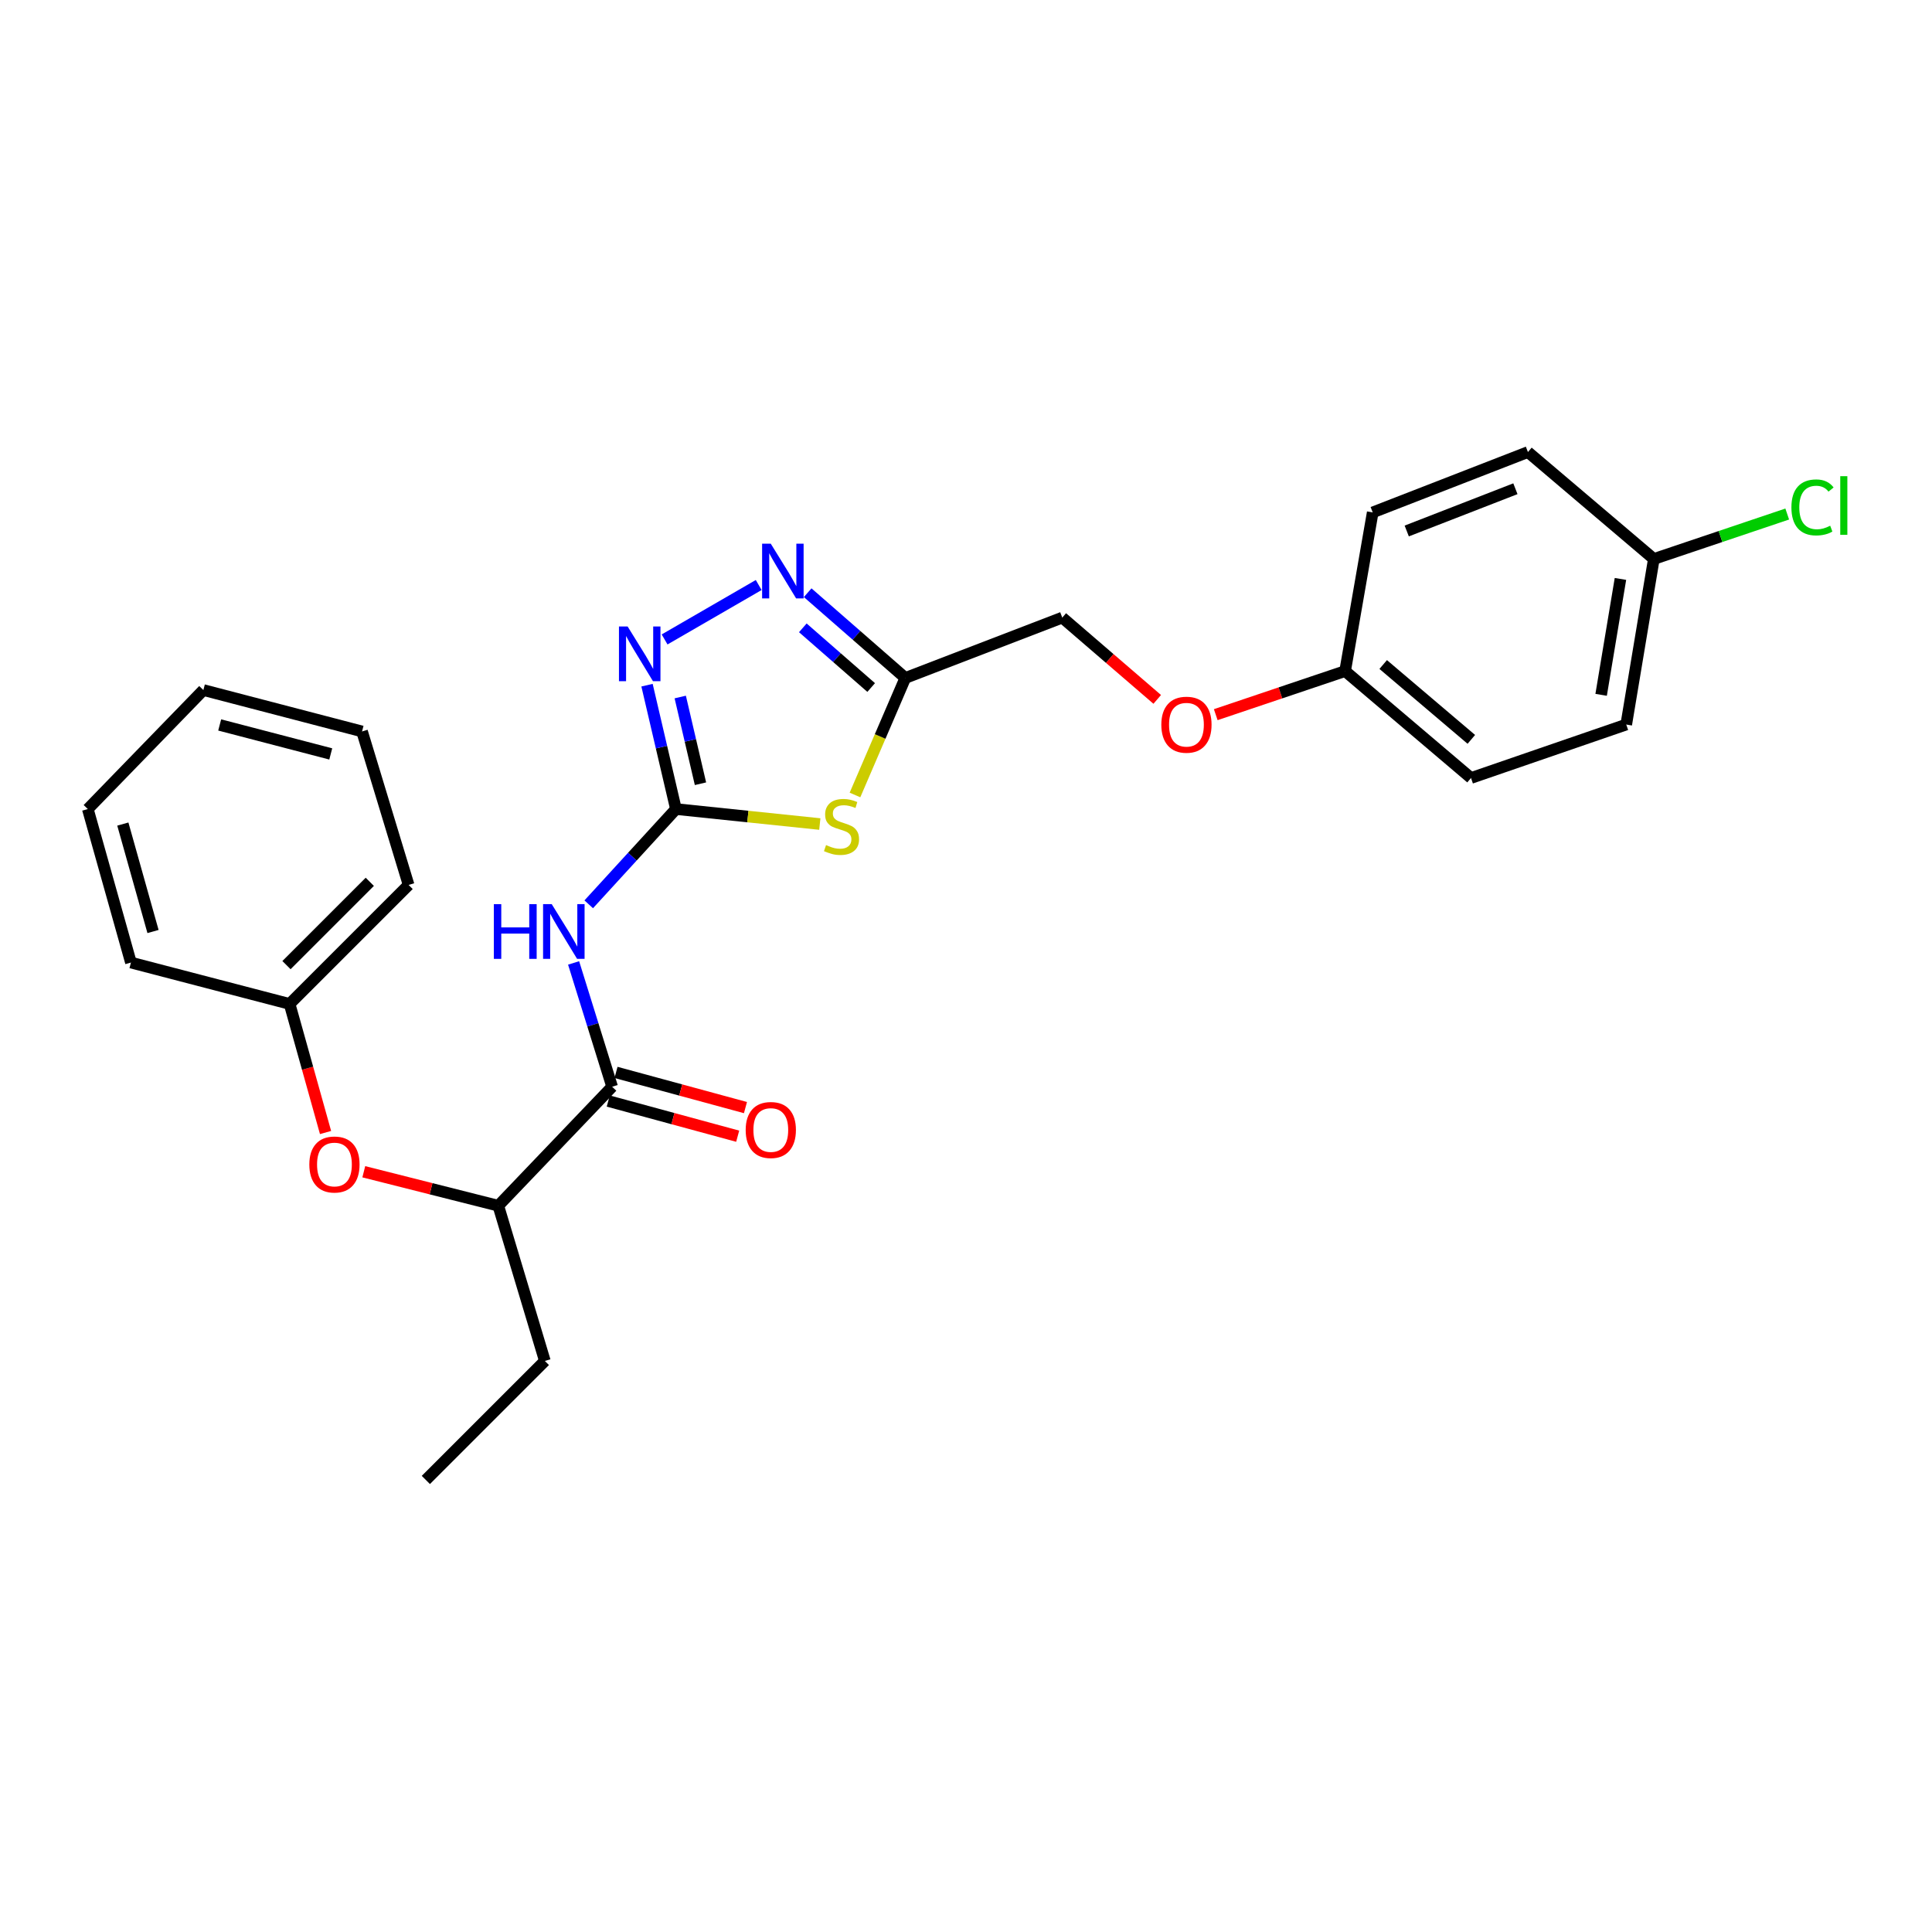 <?xml version='1.0' encoding='iso-8859-1'?>
<svg version='1.1' baseProfile='full'
              xmlns='http://www.w3.org/2000/svg'
                      xmlns:rdkit='http://www.rdkit.org/xml'
                      xmlns:xlink='http://www.w3.org/1999/xlink'
                  xml:space='preserve'
width='1000px' height='1000px' viewBox='0 0 1000 1000'>
<!-- END OF HEADER -->
<rect style='opacity:1.0;fill:#FFFFFF;stroke:none' width='1000' height='1000' x='0' y='0'> </rect>
<path class='bond-0' d='M 349.865,418.768 L 387.098,422.643' style='fill:none;fill-rule:evenodd;stroke:#000000;stroke-width:6px;stroke-linecap:butt;stroke-linejoin:miter;stroke-opacity:1' />
<path class='bond-0' d='M 387.098,422.643 L 424.331,426.519' style='fill:none;fill-rule:evenodd;stroke:#CCCC00;stroke-width:6px;stroke-linecap:butt;stroke-linejoin:miter;stroke-opacity:1' />
<path class='bond-1' d='M 349.865,418.768 L 327.294,443.418' style='fill:none;fill-rule:evenodd;stroke:#000000;stroke-width:6px;stroke-linecap:butt;stroke-linejoin:miter;stroke-opacity:1' />
<path class='bond-1' d='M 327.294,443.418 L 304.724,468.068' style='fill:none;fill-rule:evenodd;stroke:#0000FF;stroke-width:6px;stroke-linecap:butt;stroke-linejoin:miter;stroke-opacity:1' />
<path class='bond-2' d='M 349.865,418.768 L 342.382,386.707' style='fill:none;fill-rule:evenodd;stroke:#000000;stroke-width:6px;stroke-linecap:butt;stroke-linejoin:miter;stroke-opacity:1' />
<path class='bond-2' d='M 342.382,386.707 L 334.899,354.646' style='fill:none;fill-rule:evenodd;stroke:#0000FF;stroke-width:6px;stroke-linecap:butt;stroke-linejoin:miter;stroke-opacity:1' />
<path class='bond-2' d='M 362.567,405.661 L 357.329,383.219' style='fill:none;fill-rule:evenodd;stroke:#000000;stroke-width:6px;stroke-linecap:butt;stroke-linejoin:miter;stroke-opacity:1' />
<path class='bond-2' d='M 357.329,383.219 L 352.091,360.776' style='fill:none;fill-rule:evenodd;stroke:#0000FF;stroke-width:6px;stroke-linecap:butt;stroke-linejoin:miter;stroke-opacity:1' />
<path class='bond-3' d='M 442.538,411.479 L 455.564,381.197' style='fill:none;fill-rule:evenodd;stroke:#CCCC00;stroke-width:6px;stroke-linecap:butt;stroke-linejoin:miter;stroke-opacity:1' />
<path class='bond-3' d='M 455.564,381.197 L 468.591,350.916' style='fill:none;fill-rule:evenodd;stroke:#000000;stroke-width:6px;stroke-linecap:butt;stroke-linejoin:miter;stroke-opacity:1' />
<path class='bond-4' d='M 296.897,498.407 L 306.867,530.448' style='fill:none;fill-rule:evenodd;stroke:#0000FF;stroke-width:6px;stroke-linecap:butt;stroke-linejoin:miter;stroke-opacity:1' />
<path class='bond-4' d='M 306.867,530.448 L 316.838,562.489' style='fill:none;fill-rule:evenodd;stroke:#000000;stroke-width:6px;stroke-linecap:butt;stroke-linejoin:miter;stroke-opacity:1' />
<path class='bond-5' d='M 343.993,330.975 L 392.699,302.807' style='fill:none;fill-rule:evenodd;stroke:#0000FF;stroke-width:6px;stroke-linecap:butt;stroke-linejoin:miter;stroke-opacity:1' />
<path class='bond-6' d='M 418.051,306.788 L 443.321,328.852' style='fill:none;fill-rule:evenodd;stroke:#0000FF;stroke-width:6px;stroke-linecap:butt;stroke-linejoin:miter;stroke-opacity:1' />
<path class='bond-6' d='M 443.321,328.852 L 468.591,350.916' style='fill:none;fill-rule:evenodd;stroke:#000000;stroke-width:6px;stroke-linecap:butt;stroke-linejoin:miter;stroke-opacity:1' />
<path class='bond-6' d='M 415.537,324.969 L 433.226,340.414' style='fill:none;fill-rule:evenodd;stroke:#0000FF;stroke-width:6px;stroke-linecap:butt;stroke-linejoin:miter;stroke-opacity:1' />
<path class='bond-6' d='M 433.226,340.414 L 450.915,355.859' style='fill:none;fill-rule:evenodd;stroke:#000000;stroke-width:6px;stroke-linecap:butt;stroke-linejoin:miter;stroke-opacity:1' />
<path class='bond-7' d='M 468.591,350.916 L 549.831,319.672' style='fill:none;fill-rule:evenodd;stroke:#000000;stroke-width:6px;stroke-linecap:butt;stroke-linejoin:miter;stroke-opacity:1' />
<path class='bond-8' d='M 316.838,562.489 L 257.914,624.082' style='fill:none;fill-rule:evenodd;stroke:#000000;stroke-width:6px;stroke-linecap:butt;stroke-linejoin:miter;stroke-opacity:1' />
<path class='bond-9' d='M 314.826,569.895 L 348.325,578.997' style='fill:none;fill-rule:evenodd;stroke:#000000;stroke-width:6px;stroke-linecap:butt;stroke-linejoin:miter;stroke-opacity:1' />
<path class='bond-9' d='M 348.325,578.997 L 381.825,588.1' style='fill:none;fill-rule:evenodd;stroke:#FF0000;stroke-width:6px;stroke-linecap:butt;stroke-linejoin:miter;stroke-opacity:1' />
<path class='bond-9' d='M 318.85,555.082 L 352.35,564.185' style='fill:none;fill-rule:evenodd;stroke:#000000;stroke-width:6px;stroke-linecap:butt;stroke-linejoin:miter;stroke-opacity:1' />
<path class='bond-9' d='M 352.35,564.185 L 385.85,573.288' style='fill:none;fill-rule:evenodd;stroke:#FF0000;stroke-width:6px;stroke-linecap:butt;stroke-linejoin:miter;stroke-opacity:1' />
<path class='bond-10' d='M 257.914,624.082 L 223.105,615.289' style='fill:none;fill-rule:evenodd;stroke:#000000;stroke-width:6px;stroke-linecap:butt;stroke-linejoin:miter;stroke-opacity:1' />
<path class='bond-10' d='M 223.105,615.289 L 188.296,606.497' style='fill:none;fill-rule:evenodd;stroke:#FF0000;stroke-width:6px;stroke-linecap:butt;stroke-linejoin:miter;stroke-opacity:1' />
<path class='bond-11' d='M 257.914,624.082 L 282.021,704.427' style='fill:none;fill-rule:evenodd;stroke:#000000;stroke-width:6px;stroke-linecap:butt;stroke-linejoin:miter;stroke-opacity:1' />
<path class='bond-12' d='M 168.503,586.186 L 159.2,552.912' style='fill:none;fill-rule:evenodd;stroke:#FF0000;stroke-width:6px;stroke-linecap:butt;stroke-linejoin:miter;stroke-opacity:1' />
<path class='bond-12' d='M 159.2,552.912 L 149.898,519.639' style='fill:none;fill-rule:evenodd;stroke:#000000;stroke-width:6px;stroke-linecap:butt;stroke-linejoin:miter;stroke-opacity:1' />
<path class='bond-13' d='M 549.831,319.672 L 574.407,340.836' style='fill:none;fill-rule:evenodd;stroke:#000000;stroke-width:6px;stroke-linecap:butt;stroke-linejoin:miter;stroke-opacity:1' />
<path class='bond-13' d='M 574.407,340.836 L 598.982,362.001' style='fill:none;fill-rule:evenodd;stroke:#FF0000;stroke-width:6px;stroke-linecap:butt;stroke-linejoin:miter;stroke-opacity:1' />
<path class='bond-14' d='M 629.269,369.913 L 662.749,358.632' style='fill:none;fill-rule:evenodd;stroke:#FF0000;stroke-width:6px;stroke-linecap:butt;stroke-linejoin:miter;stroke-opacity:1' />
<path class='bond-14' d='M 662.749,358.632 L 696.229,347.352' style='fill:none;fill-rule:evenodd;stroke:#000000;stroke-width:6px;stroke-linecap:butt;stroke-linejoin:miter;stroke-opacity:1' />
<path class='bond-15' d='M 696.229,347.352 L 710.513,265.224' style='fill:none;fill-rule:evenodd;stroke:#000000;stroke-width:6px;stroke-linecap:butt;stroke-linejoin:miter;stroke-opacity:1' />
<path class='bond-16' d='M 696.229,347.352 L 761.395,402.694' style='fill:none;fill-rule:evenodd;stroke:#000000;stroke-width:6px;stroke-linecap:butt;stroke-linejoin:miter;stroke-opacity:1' />
<path class='bond-16' d='M 715.94,343.953 L 761.556,382.693' style='fill:none;fill-rule:evenodd;stroke:#000000;stroke-width:6px;stroke-linecap:butt;stroke-linejoin:miter;stroke-opacity:1' />
<path class='bond-17' d='M 856.024,289.323 L 841.74,375.023' style='fill:none;fill-rule:evenodd;stroke:#000000;stroke-width:6px;stroke-linecap:butt;stroke-linejoin:miter;stroke-opacity:1' />
<path class='bond-17' d='M 838.741,299.654 L 828.742,359.644' style='fill:none;fill-rule:evenodd;stroke:#000000;stroke-width:6px;stroke-linecap:butt;stroke-linejoin:miter;stroke-opacity:1' />
<path class='bond-18' d='M 856.024,289.323 L 890.544,277.692' style='fill:none;fill-rule:evenodd;stroke:#000000;stroke-width:6px;stroke-linecap:butt;stroke-linejoin:miter;stroke-opacity:1' />
<path class='bond-18' d='M 890.544,277.692 L 925.064,266.061' style='fill:none;fill-rule:evenodd;stroke:#00CC00;stroke-width:6px;stroke-linecap:butt;stroke-linejoin:miter;stroke-opacity:1' />
<path class='bond-19' d='M 856.024,289.323 L 790.857,233.98' style='fill:none;fill-rule:evenodd;stroke:#000000;stroke-width:6px;stroke-linecap:butt;stroke-linejoin:miter;stroke-opacity:1' />
<path class='bond-20' d='M 149.898,519.639 L 211.499,458.045' style='fill:none;fill-rule:evenodd;stroke:#000000;stroke-width:6px;stroke-linecap:butt;stroke-linejoin:miter;stroke-opacity:1' />
<path class='bond-20' d='M 148.285,499.545 L 191.406,456.43' style='fill:none;fill-rule:evenodd;stroke:#000000;stroke-width:6px;stroke-linecap:butt;stroke-linejoin:miter;stroke-opacity:1' />
<path class='bond-21' d='M 149.898,519.639 L 67.771,498.218' style='fill:none;fill-rule:evenodd;stroke:#000000;stroke-width:6px;stroke-linecap:butt;stroke-linejoin:miter;stroke-opacity:1' />
<path class='bond-22' d='M 710.513,265.224 L 790.857,233.98' style='fill:none;fill-rule:evenodd;stroke:#000000;stroke-width:6px;stroke-linecap:butt;stroke-linejoin:miter;stroke-opacity:1' />
<path class='bond-22' d='M 728.127,274.843 L 784.369,252.972' style='fill:none;fill-rule:evenodd;stroke:#000000;stroke-width:6px;stroke-linecap:butt;stroke-linejoin:miter;stroke-opacity:1' />
<path class='bond-23' d='M 761.395,402.694 L 841.74,375.023' style='fill:none;fill-rule:evenodd;stroke:#000000;stroke-width:6px;stroke-linecap:butt;stroke-linejoin:miter;stroke-opacity:1' />
<path class='bond-24' d='M 282.021,704.427 L 220.419,766.02' style='fill:none;fill-rule:evenodd;stroke:#000000;stroke-width:6px;stroke-linecap:butt;stroke-linejoin:miter;stroke-opacity:1' />
<path class='bond-25' d='M 211.499,458.045 L 187.393,378.596' style='fill:none;fill-rule:evenodd;stroke:#000000;stroke-width:6px;stroke-linecap:butt;stroke-linejoin:miter;stroke-opacity:1' />
<path class='bond-26' d='M 67.771,498.218 L 45.455,418.768' style='fill:none;fill-rule:evenodd;stroke:#000000;stroke-width:6px;stroke-linecap:butt;stroke-linejoin:miter;stroke-opacity:1' />
<path class='bond-26' d='M 79.201,482.15 L 63.579,426.535' style='fill:none;fill-rule:evenodd;stroke:#000000;stroke-width:6px;stroke-linecap:butt;stroke-linejoin:miter;stroke-opacity:1' />
<path class='bond-27' d='M 187.393,378.596 L 105.266,357.167' style='fill:none;fill-rule:evenodd;stroke:#000000;stroke-width:6px;stroke-linecap:butt;stroke-linejoin:miter;stroke-opacity:1' />
<path class='bond-27' d='M 171.198,390.233 L 113.709,375.233' style='fill:none;fill-rule:evenodd;stroke:#000000;stroke-width:6px;stroke-linecap:butt;stroke-linejoin:miter;stroke-opacity:1' />
<path class='bond-28' d='M 45.455,418.768 L 105.266,357.167' style='fill:none;fill-rule:evenodd;stroke:#000000;stroke-width:6px;stroke-linecap:butt;stroke-linejoin:miter;stroke-opacity:1' />
<path  class='atom-1' d='M 427.565 437.408
Q 427.885 437.528, 429.205 438.088
Q 430.525 438.648, 431.965 439.008
Q 433.445 439.328, 434.885 439.328
Q 437.565 439.328, 439.125 438.048
Q 440.685 436.728, 440.685 434.448
Q 440.685 432.888, 439.885 431.928
Q 439.125 430.968, 437.925 430.448
Q 436.725 429.928, 434.725 429.328
Q 432.205 428.568, 430.685 427.848
Q 429.205 427.128, 428.125 425.608
Q 427.085 424.088, 427.085 421.528
Q 427.085 417.968, 429.485 415.768
Q 431.925 413.568, 436.725 413.568
Q 440.005 413.568, 443.725 415.128
L 442.805 418.208
Q 439.405 416.808, 436.845 416.808
Q 434.085 416.808, 432.565 417.968
Q 431.045 419.088, 431.085 421.048
Q 431.085 422.568, 431.845 423.488
Q 432.645 424.408, 433.765 424.928
Q 434.925 425.448, 436.845 426.048
Q 439.405 426.848, 440.925 427.648
Q 442.445 428.448, 443.525 430.088
Q 444.645 431.688, 444.645 434.448
Q 444.645 438.368, 442.005 440.488
Q 439.405 442.568, 435.045 442.568
Q 432.525 442.568, 430.605 442.008
Q 428.725 441.488, 426.485 440.568
L 427.565 437.408
' fill='#CCCC00'/>
<path  class='atom-2' d='M 255.616 467.984
L 259.456 467.984
L 259.456 480.024
L 273.936 480.024
L 273.936 467.984
L 277.776 467.984
L 277.776 496.304
L 273.936 496.304
L 273.936 483.224
L 259.456 483.224
L 259.456 496.304
L 255.616 496.304
L 255.616 467.984
' fill='#0000FF'/>
<path  class='atom-2' d='M 285.576 467.984
L 294.856 482.984
Q 295.776 484.464, 297.256 487.144
Q 298.736 489.824, 298.816 489.984
L 298.816 467.984
L 302.576 467.984
L 302.576 496.304
L 298.696 496.304
L 288.736 479.904
Q 287.576 477.984, 286.336 475.784
Q 285.136 473.584, 284.776 472.904
L 284.776 496.304
L 281.096 496.304
L 281.096 467.984
L 285.576 467.984
' fill='#0000FF'/>
<path  class='atom-3' d='M 324.853 324.263
L 334.133 339.263
Q 335.053 340.743, 336.533 343.423
Q 338.013 346.103, 338.093 346.263
L 338.093 324.263
L 341.853 324.263
L 341.853 352.583
L 337.973 352.583
L 328.013 336.183
Q 326.853 334.263, 325.613 332.063
Q 324.413 329.863, 324.053 329.183
L 324.053 352.583
L 320.373 352.583
L 320.373 324.263
L 324.853 324.263
' fill='#0000FF'/>
<path  class='atom-4' d='M 398.947 281.413
L 408.227 296.413
Q 409.147 297.893, 410.627 300.573
Q 412.107 303.253, 412.187 303.413
L 412.187 281.413
L 415.947 281.413
L 415.947 309.733
L 412.067 309.733
L 402.107 293.333
Q 400.947 291.413, 399.707 289.213
Q 398.507 287.013, 398.147 286.333
L 398.147 309.733
L 394.467 309.733
L 394.467 281.413
L 398.947 281.413
' fill='#0000FF'/>
<path  class='atom-8' d='M 160.109 602.741
Q 160.109 595.941, 163.469 592.141
Q 166.829 588.341, 173.109 588.341
Q 179.389 588.341, 182.749 592.141
Q 186.109 595.941, 186.109 602.741
Q 186.109 609.621, 182.709 613.541
Q 179.309 617.421, 173.109 617.421
Q 166.869 617.421, 163.469 613.541
Q 160.109 609.661, 160.109 602.741
M 173.109 614.221
Q 177.429 614.221, 179.749 611.341
Q 182.109 608.421, 182.109 602.741
Q 182.109 597.181, 179.749 594.381
Q 177.429 591.541, 173.109 591.541
Q 168.789 591.541, 166.429 594.341
Q 164.109 597.141, 164.109 602.741
Q 164.109 608.461, 166.429 611.341
Q 168.789 614.221, 173.109 614.221
' fill='#FF0000'/>
<path  class='atom-9' d='M 385.965 584.885
Q 385.965 578.085, 389.325 574.285
Q 392.685 570.485, 398.965 570.485
Q 405.245 570.485, 408.605 574.285
Q 411.965 578.085, 411.965 584.885
Q 411.965 591.765, 408.565 595.685
Q 405.165 599.565, 398.965 599.565
Q 392.725 599.565, 389.325 595.685
Q 385.965 591.805, 385.965 584.885
M 398.965 596.365
Q 403.285 596.365, 405.605 593.485
Q 407.965 590.565, 407.965 584.885
Q 407.965 579.325, 405.605 576.525
Q 403.285 573.685, 398.965 573.685
Q 394.645 573.685, 392.285 576.485
Q 389.965 579.285, 389.965 584.885
Q 389.965 590.605, 392.285 593.485
Q 394.645 596.365, 398.965 596.365
' fill='#FF0000'/>
<path  class='atom-11' d='M 601.102 375.103
Q 601.102 368.303, 604.462 364.503
Q 607.822 360.703, 614.102 360.703
Q 620.382 360.703, 623.742 364.503
Q 627.102 368.303, 627.102 375.103
Q 627.102 381.983, 623.702 385.903
Q 620.302 389.783, 614.102 389.783
Q 607.862 389.783, 604.462 385.903
Q 601.102 382.023, 601.102 375.103
M 614.102 386.583
Q 618.422 386.583, 620.742 383.703
Q 623.102 380.783, 623.102 375.103
Q 623.102 369.543, 620.742 366.743
Q 618.422 363.903, 614.102 363.903
Q 609.782 363.903, 607.422 366.703
Q 605.102 369.503, 605.102 375.103
Q 605.102 380.823, 607.422 383.703
Q 609.782 386.583, 614.102 386.583
' fill='#FF0000'/>
<path  class='atom-15' d='M 927.231 262.632
Q 927.231 255.592, 930.511 251.912
Q 933.831 248.192, 940.111 248.192
Q 945.951 248.192, 949.071 252.312
L 946.431 254.472
Q 944.151 251.472, 940.111 251.472
Q 935.831 251.472, 933.551 254.352
Q 931.311 257.192, 931.311 262.632
Q 931.311 268.232, 933.631 271.112
Q 935.991 273.992, 940.551 273.992
Q 943.671 273.992, 947.311 272.112
L 948.431 275.112
Q 946.951 276.072, 944.711 276.632
Q 942.471 277.192, 939.991 277.192
Q 933.831 277.192, 930.511 273.432
Q 927.231 269.672, 927.231 262.632
' fill='#00CC00'/>
<path  class='atom-15' d='M 952.511 246.472
L 956.191 246.472
L 956.191 276.832
L 952.511 276.832
L 952.511 246.472
' fill='#00CC00'/>
</svg>
